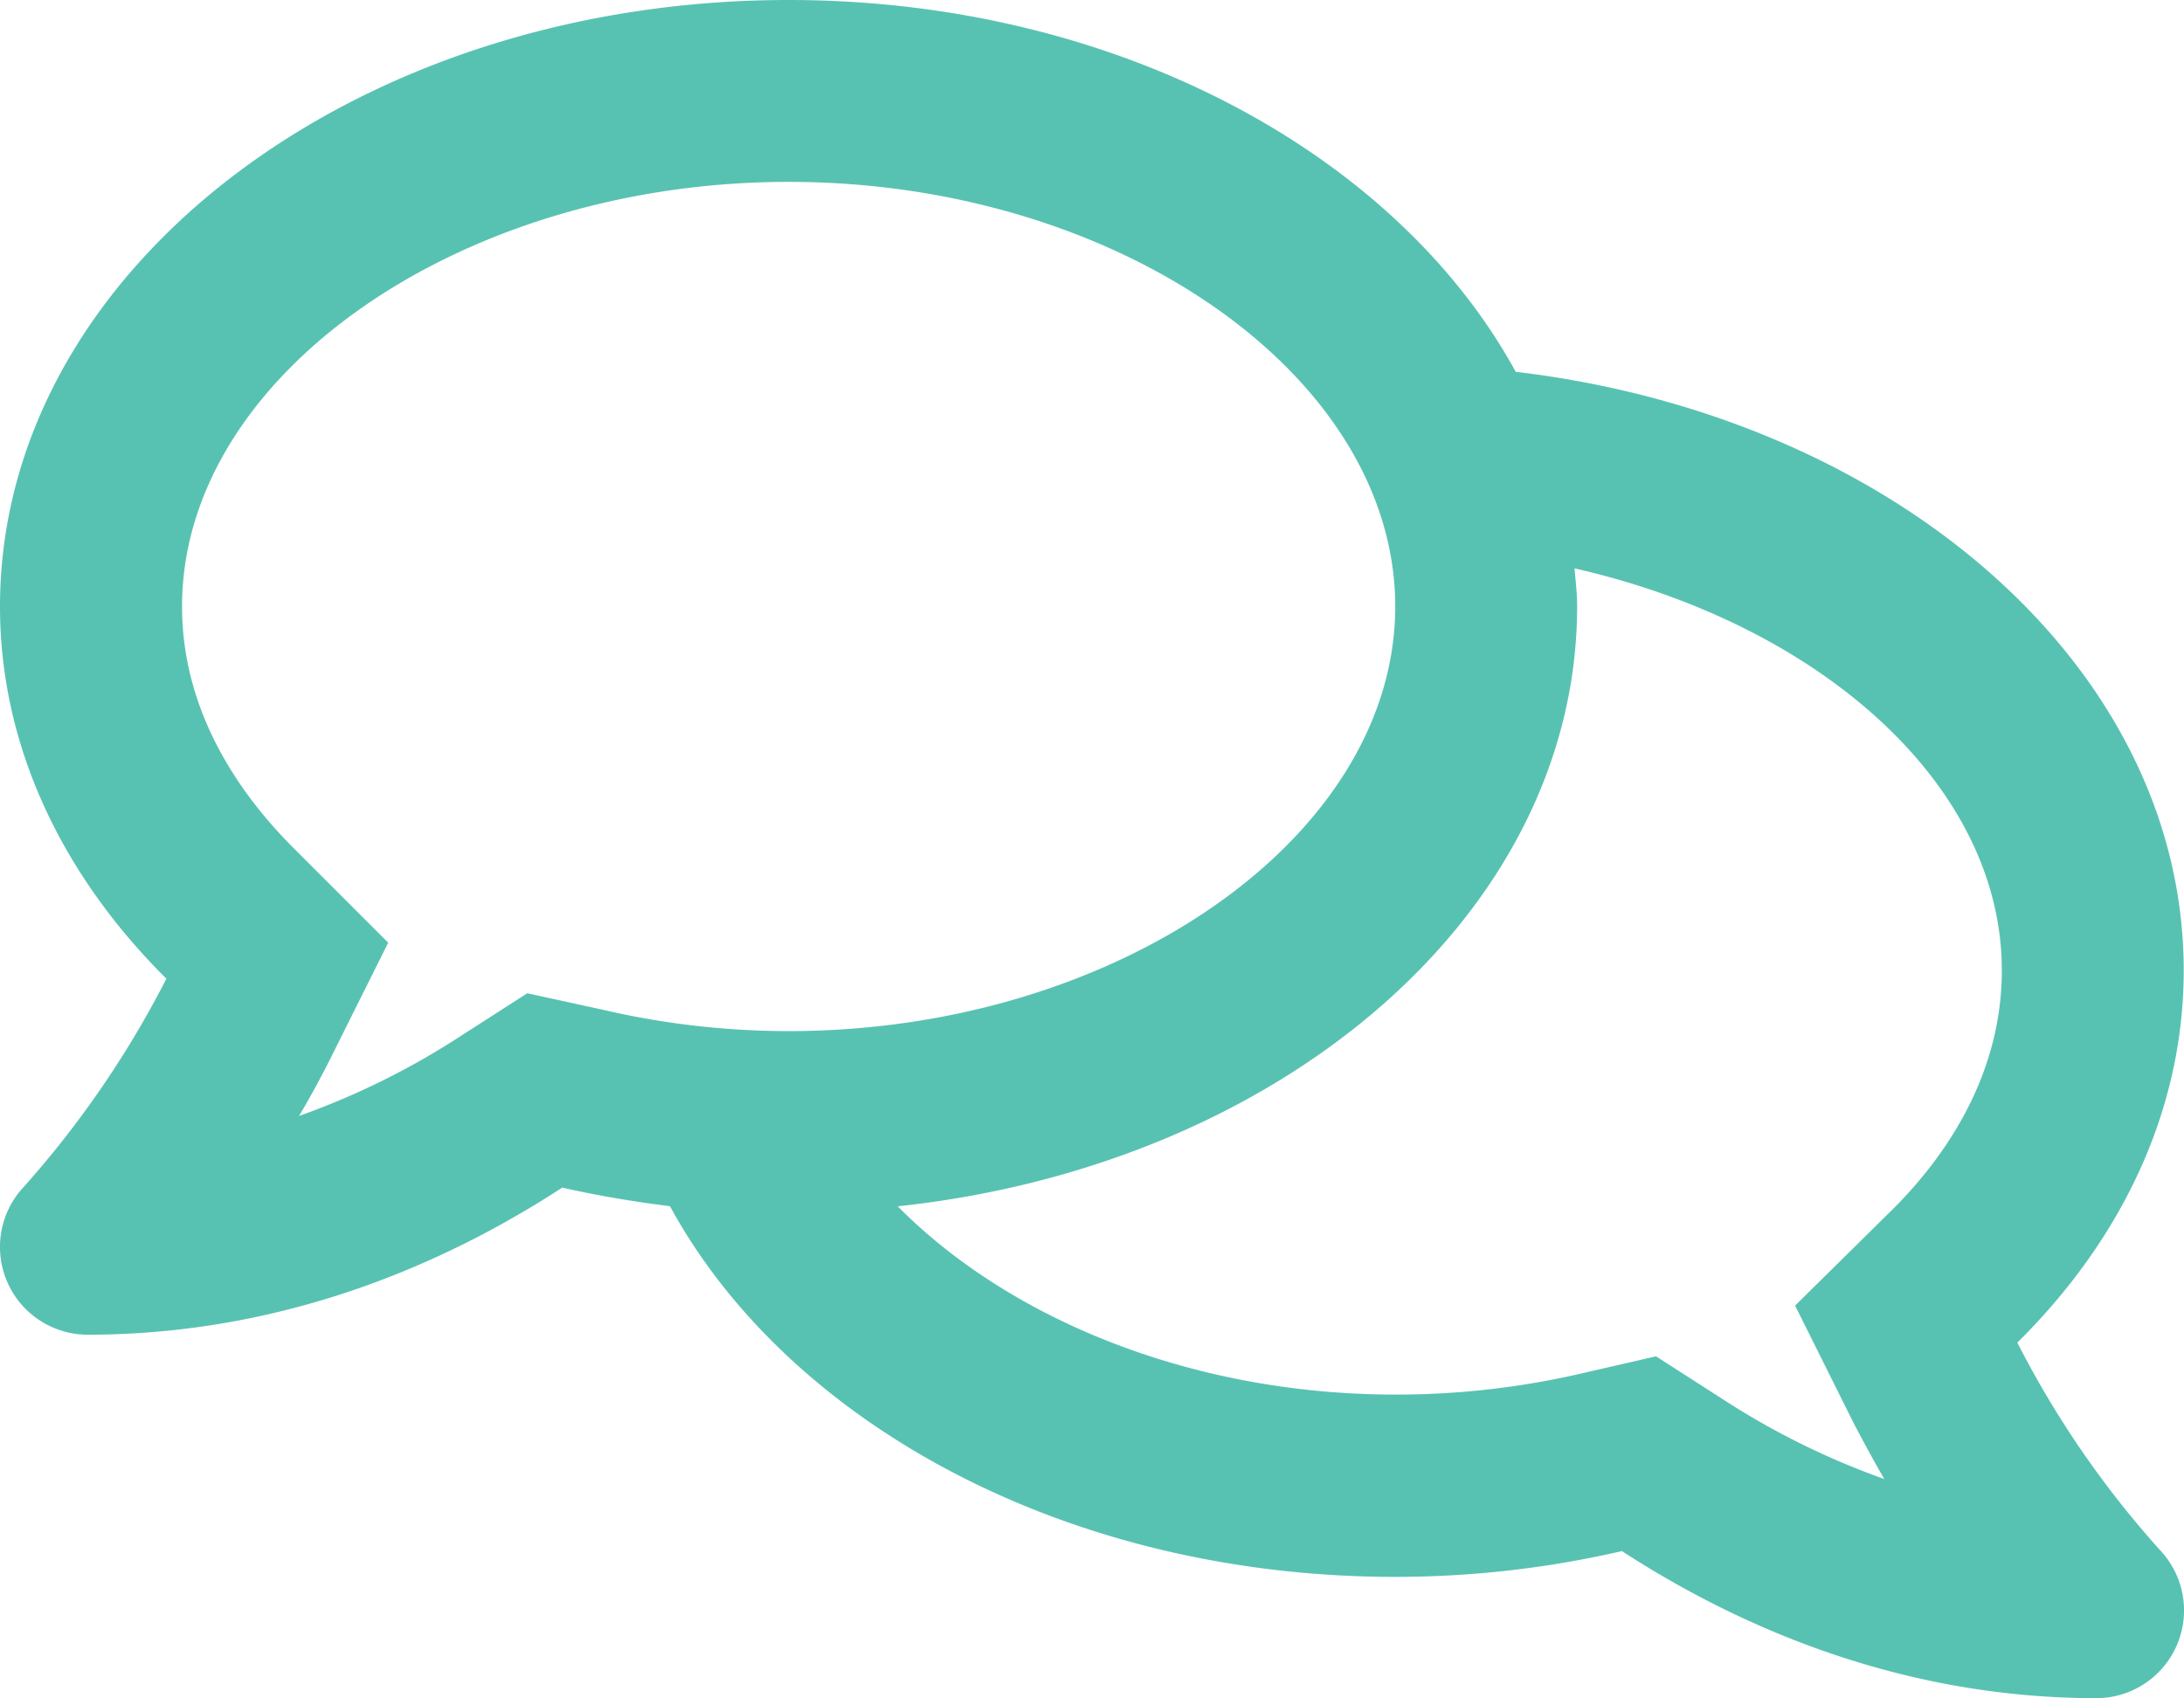 <?xml version="1.0" encoding="UTF-8"?> <svg xmlns="http://www.w3.org/2000/svg" viewBox="0 0 157.52 122.5"><defs><style>.cls-1{fill:#58c2b2;}</style></defs><g id="Layer_2" data-name="Layer 2"><g id="Layer_1-2" data-name="Layer 1"><path class="cls-1" d="M155.81,111.84a6.33,6.33,0,0,1-4.6,10.66c-14.65,0-26.44-5.55-34.23-10.61a72.62,72.62,0,0,1-16.35,1.86c-23.57,0-43.73-11-52.31-26.74-2.65-.33-5.25-.77-7.77-1.34C32.76,90.75,21,96.28,6.32,96.28a6.33,6.33,0,0,1-4.6-10.67A71.2,71.2,0,0,0,12,70.6C4.51,63.16,0,53.87,0,43.75,0,19.58,25.46,0,56.88,0c23.59,0,43.83,11.07,52.44,26.82C136.58,30.05,157.5,48.12,157.5,70c0,10.14-4.51,19.44-12,26.85A69.65,69.65,0,0,0,155.81,111.84Zm-112.33-39a59.11,59.11,0,0,0,13.4,1.54c23.7,0,43.75-14,43.75-30.63s-20-30.63-43.75-30.63-43.75,14-43.75,30.63c0,7.85,4.43,13.84,8.12,17.5L28,68l-4.24,8.5c-.71,1.4-1.45,2.76-2.19,4a55.29,55.29,0,0,0,11.79-5.85l4.67-3ZM144.38,70c0-13.45-13.21-25-30.82-29,.08.9.19,1.8.19,2.73,0,22.12-21.33,40.33-49,43.29,8,8.09,21.14,13.58,35.91,13.58A59.17,59.17,0,0,0,114,99.09l5.44-1.25,4.67,3a55.52,55.52,0,0,0,11.79,5.85c-.74-1.28-1.48-2.65-2.19-4l-4.24-8.51,6.76-6.67C140,83.84,144.38,77.85,144.38,70Z"></path></g></g></svg> 